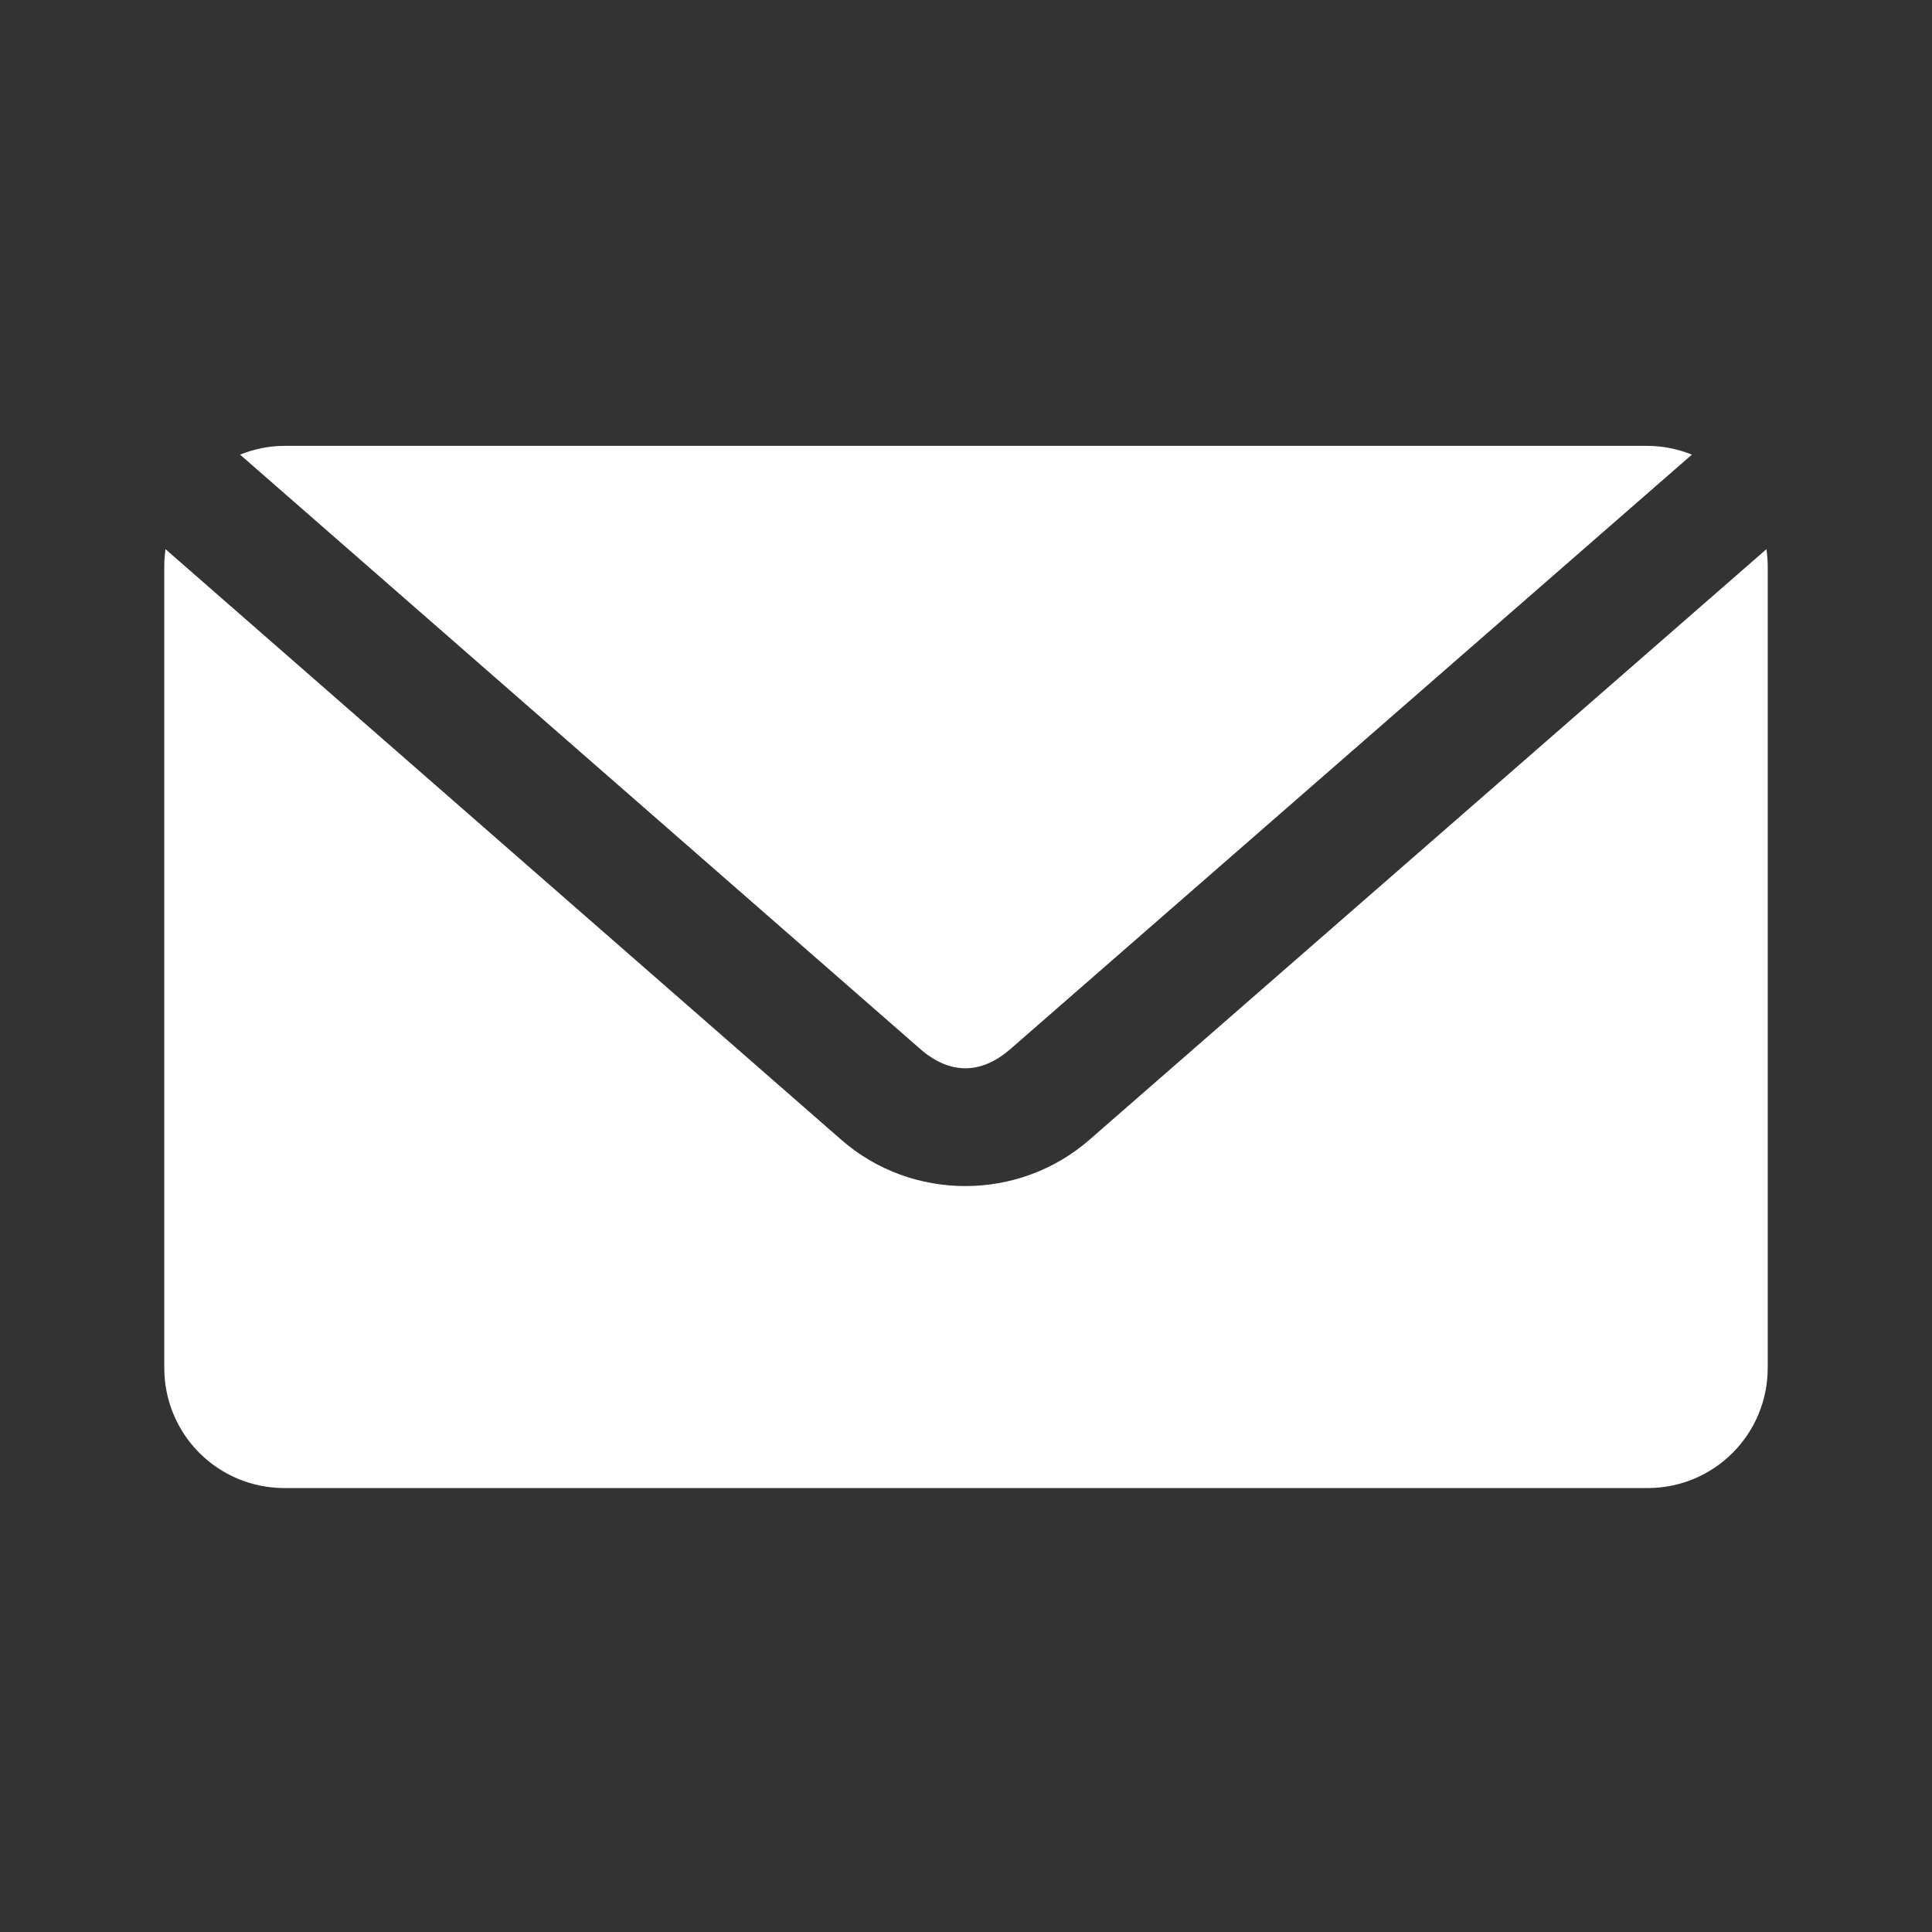 <svg width="36" height="36" viewBox="0 0 36 36" fill="none" xmlns="http://www.w3.org/2000/svg">
<rect x="0" y="0" width="36" height="36" fill="#333333" stroke="none"/>
<path d="M5.301 8.308C5.008 8.308 4.729 8.369 4.473 8.471L17.148 19.547C17.695 20.025 18.279 20.026 18.828 19.547L31.526 8.471C31.27 8.369 30.991 8.308 30.698 8.308H5.301H5.301ZM3.084 10.233C3.07 10.335 3.061 10.442 3.061 10.548V25.487C3.061 26.729 4.06 27.728 5.302 27.728H30.698C31.939 27.728 32.939 26.729 32.939 25.487V10.548C32.939 10.442 32.929 10.335 32.915 10.233L20.299 21.239C18.982 22.387 16.993 22.389 15.677 21.239L3.084 10.233L3.084 10.233Z" fill="white"/>
</svg>
